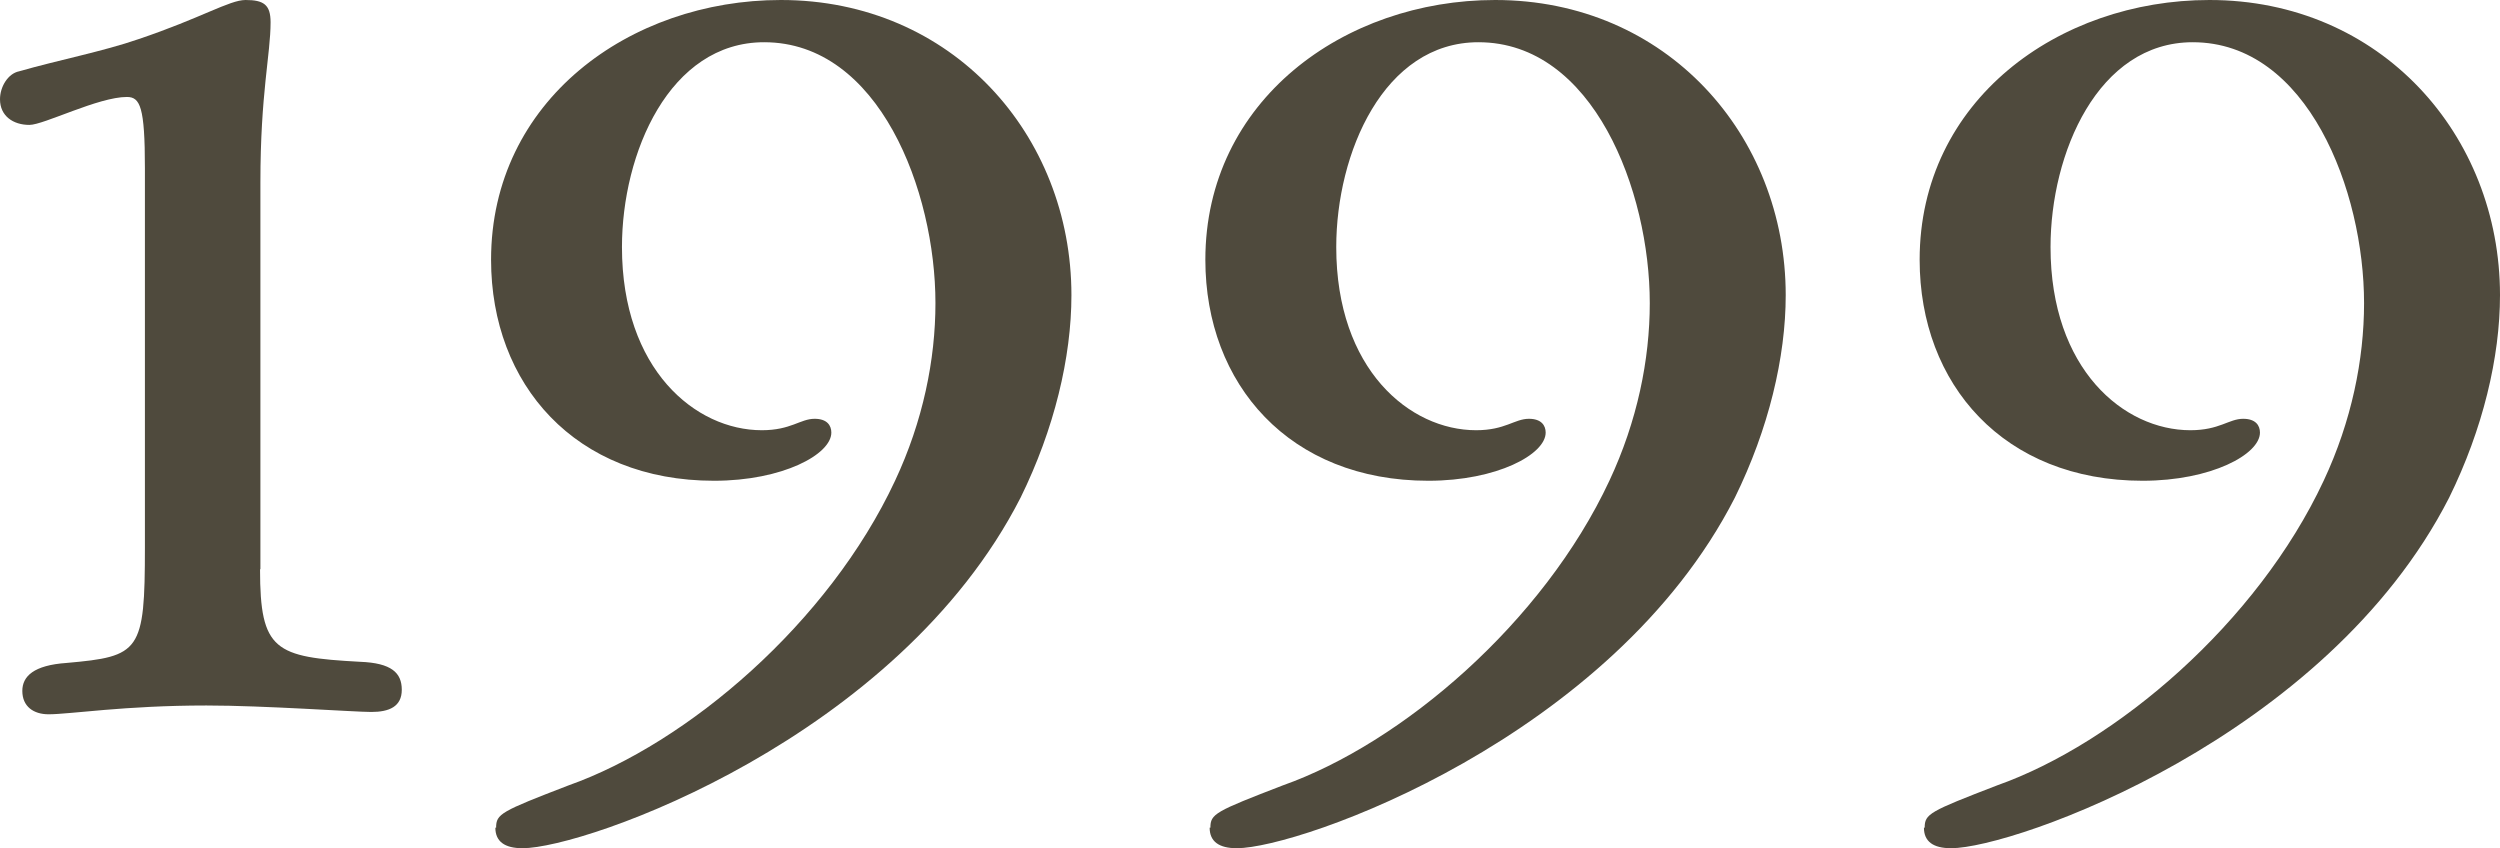 <svg width="56" height="19" viewBox="0 0 56 19" fill="none" xmlns="http://www.w3.org/2000/svg">
<path d="M5.825 12.755C5.825 14.575 6.158 14.721 8.061 14.824C8.772 14.85 9 15.073 9 15.451C9 15.828 8.719 15.948 8.316 15.948C7.939 15.948 5.921 15.803 4.623 15.803C2.789 15.803 1.57 16 1.088 16C0.754 16 0.5 15.828 0.5 15.476C0.5 15.15 0.754 14.901 1.491 14.85C3.14 14.704 3.246 14.601 3.246 12.258V3.768C3.246 2.395 3.14 2.172 2.842 2.172C2.202 2.172 0.982 2.798 0.658 2.798C0.298 2.798 0 2.601 0 2.223C0 1.948 0.175 1.648 0.43 1.597C1.298 1.348 2.316 1.15 3.105 0.876C4.509 0.403 5.14 0 5.5 0C5.904 0 6.061 0.103 6.061 0.498C6.061 1.219 5.833 2.094 5.833 4.086V12.747L5.825 12.755Z" fill="#4F4A3D"/>
<path d="M11.113 18.54C11.113 18.231 11.217 18.178 12.732 17.594C15.403 16.648 18.562 13.952 20.049 10.769C20.676 9.434 20.954 8.054 20.954 6.79C20.954 4.279 19.693 0.946 17.117 0.946C14.994 0.946 13.932 3.43 13.932 5.535C13.932 8.275 15.577 9.637 17.065 9.637C17.718 9.637 17.926 9.381 18.248 9.381C18.527 9.381 18.622 9.531 18.622 9.69C18.622 10.176 17.535 10.769 15.995 10.769C12.888 10.769 11 8.611 11 5.818C11 2.255 14.106 0 17.491 0C21.329 0 24 3.024 24 6.613C24 8.001 23.617 9.611 22.86 11.149C20.11 16.533 13.114 19 11.705 19C11.305 19 11.096 18.85 11.096 18.54H11.113Z" fill="#4F4A3D"/>
<path d="M27.113 18.54C27.113 18.231 27.218 18.178 28.732 17.594C31.403 16.648 34.562 13.952 36.05 10.769C36.676 9.434 36.955 8.054 36.955 6.79C36.955 4.279 35.693 0.946 33.117 0.946C30.994 0.946 29.932 3.43 29.932 5.535C29.932 8.275 31.577 9.637 33.065 9.637C33.718 9.637 33.926 9.381 34.248 9.381C34.527 9.381 34.623 9.531 34.623 9.69C34.623 10.176 33.535 10.769 31.995 10.769C28.888 10.769 27 8.611 27 5.818C27 2.255 30.106 0 33.491 0C37.329 0 40 3.024 40 6.613C40 8.001 39.617 9.611 38.86 11.149C36.11 16.533 29.114 19 27.705 19C27.305 19 27.096 18.85 27.096 18.54H27.113Z" fill="#4F4A3D"/>
<path d="M43.113 18.54C43.113 18.231 43.218 18.178 44.732 17.594C47.403 16.648 50.562 13.952 52.05 10.769C52.676 9.434 52.955 8.054 52.955 6.79C52.955 4.279 51.693 0.946 49.117 0.946C46.994 0.946 45.932 3.43 45.932 5.535C45.932 8.275 47.577 9.637 49.065 9.637C49.718 9.637 49.926 9.381 50.248 9.381C50.527 9.381 50.623 9.531 50.623 9.69C50.623 10.176 49.535 10.769 47.995 10.769C44.888 10.769 43 8.611 43 5.818C43 2.255 46.106 0 49.491 0C53.329 0 56 3.024 56 6.613C56 8.001 55.617 9.611 54.86 11.149C52.11 16.533 45.114 19 43.705 19C43.304 19 43.096 18.85 43.096 18.54H43.113Z" fill="#4F4A3D"/>
</svg>
